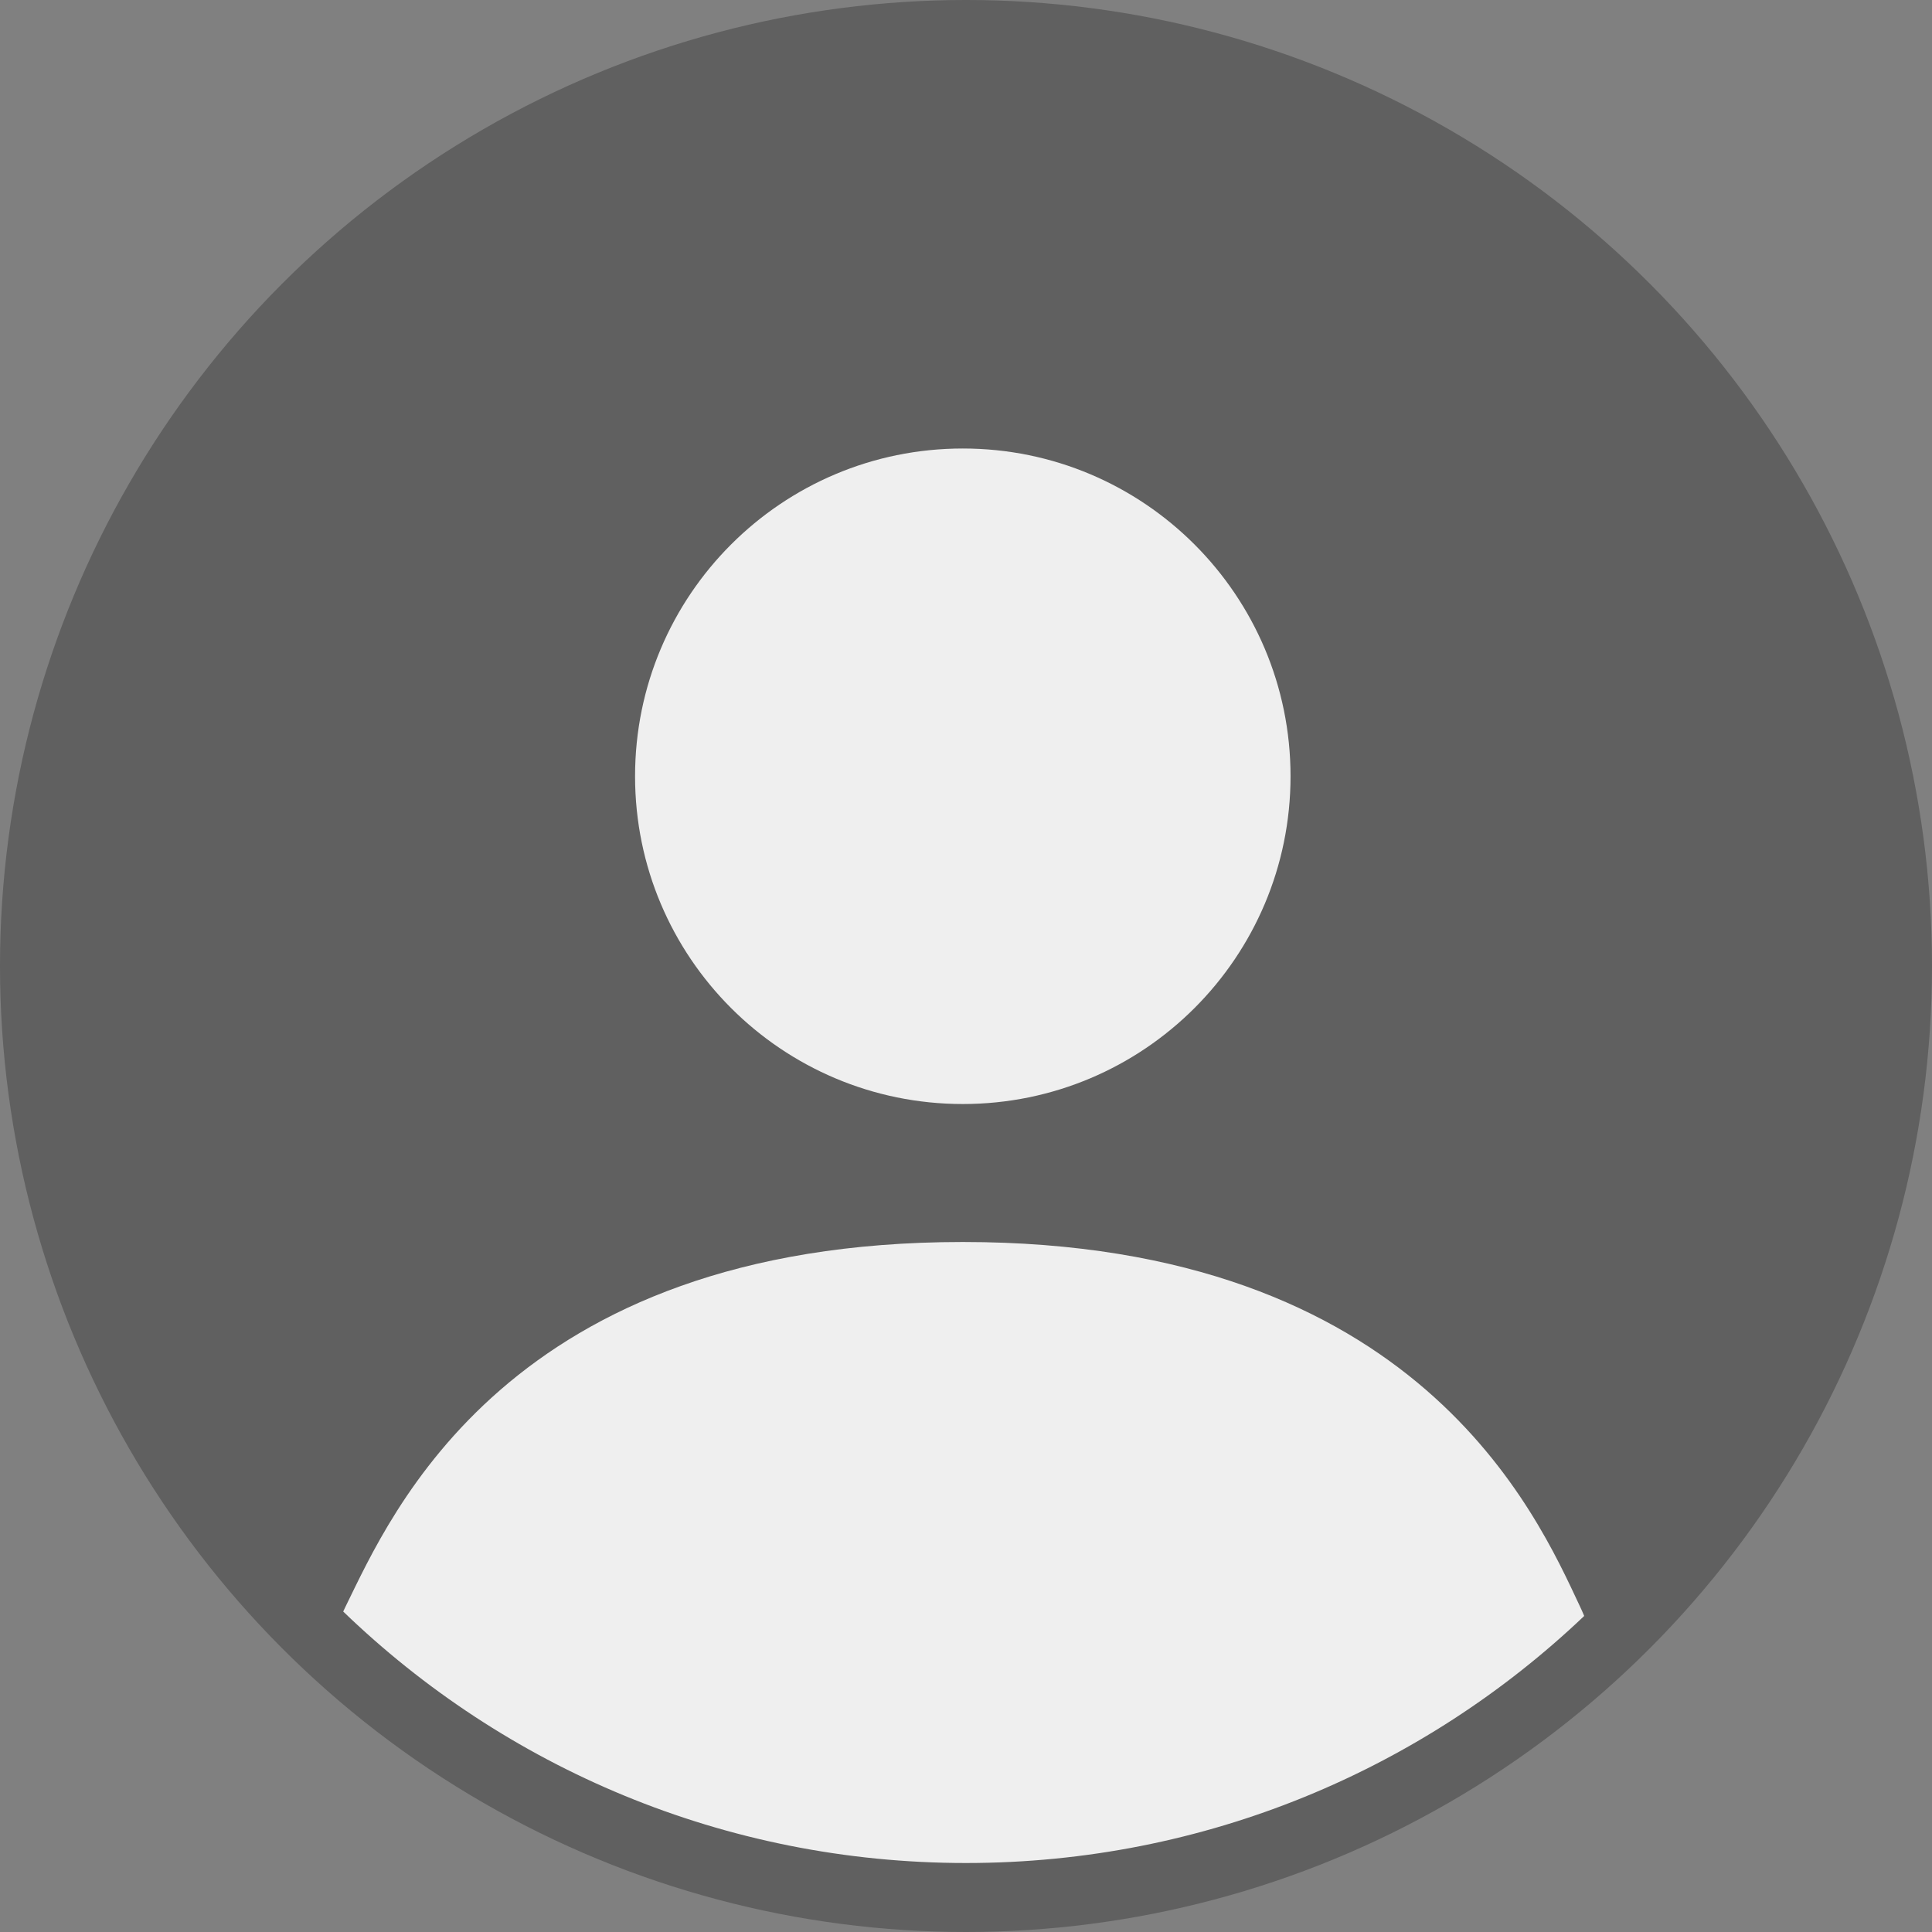 <?xml version="1.0" encoding="UTF-8"?>
<svg width="48px" height="48px" viewBox="0 0 48 48" version="1.1" xmlns="http://www.w3.org/2000/svg" xmlns:xlink="http://www.w3.org/1999/xlink">
    <rect x="0" y="0" width="48" height="48" fill="#808080" stroke="none"/>
    <title>编组</title>
    <g id="页面-1" stroke="none" stroke-width="1" fill="none" fill-rule="evenodd">
        <g id="自适应规则" transform="translate(-3144, -2886)" fill-rule="nonzero">
            <g id="编组" transform="translate(3144, 2886)">
                <circle id="椭圆形" fill="#000000" opacity="0.25" cx="24" cy="24" r="24"></circle>
                <g id="uxs-a-link" transform="translate(8.527, 11.143)" fill="#FFFFFF" fill-opacity="0.9">
                    <path d="M15.394,19.714 C26.704,19.714 29.656,26.492 30.724,28.762 C30.761,28.84 30.797,28.921 30.832,29.005 C26.834,32.809 21.426,35.143 15.473,35.143 C9.463,35.143 4.008,32.764 0,28.895 L0.063,28.762 L0.063,28.762 C1.18,26.492 4.083,19.714 15.394,19.714 Z M15.394,0 C19.891,0 23.536,3.646 23.536,8.143 C23.536,12.64 19.891,16.286 15.394,16.286 C10.896,16.286 7.251,12.64 7.251,8.143 C7.251,3.646 10.896,0 15.394,0 Z" id="uxs-a"></path>
                </g>
            </g>
        </g>
    </g>
</svg>